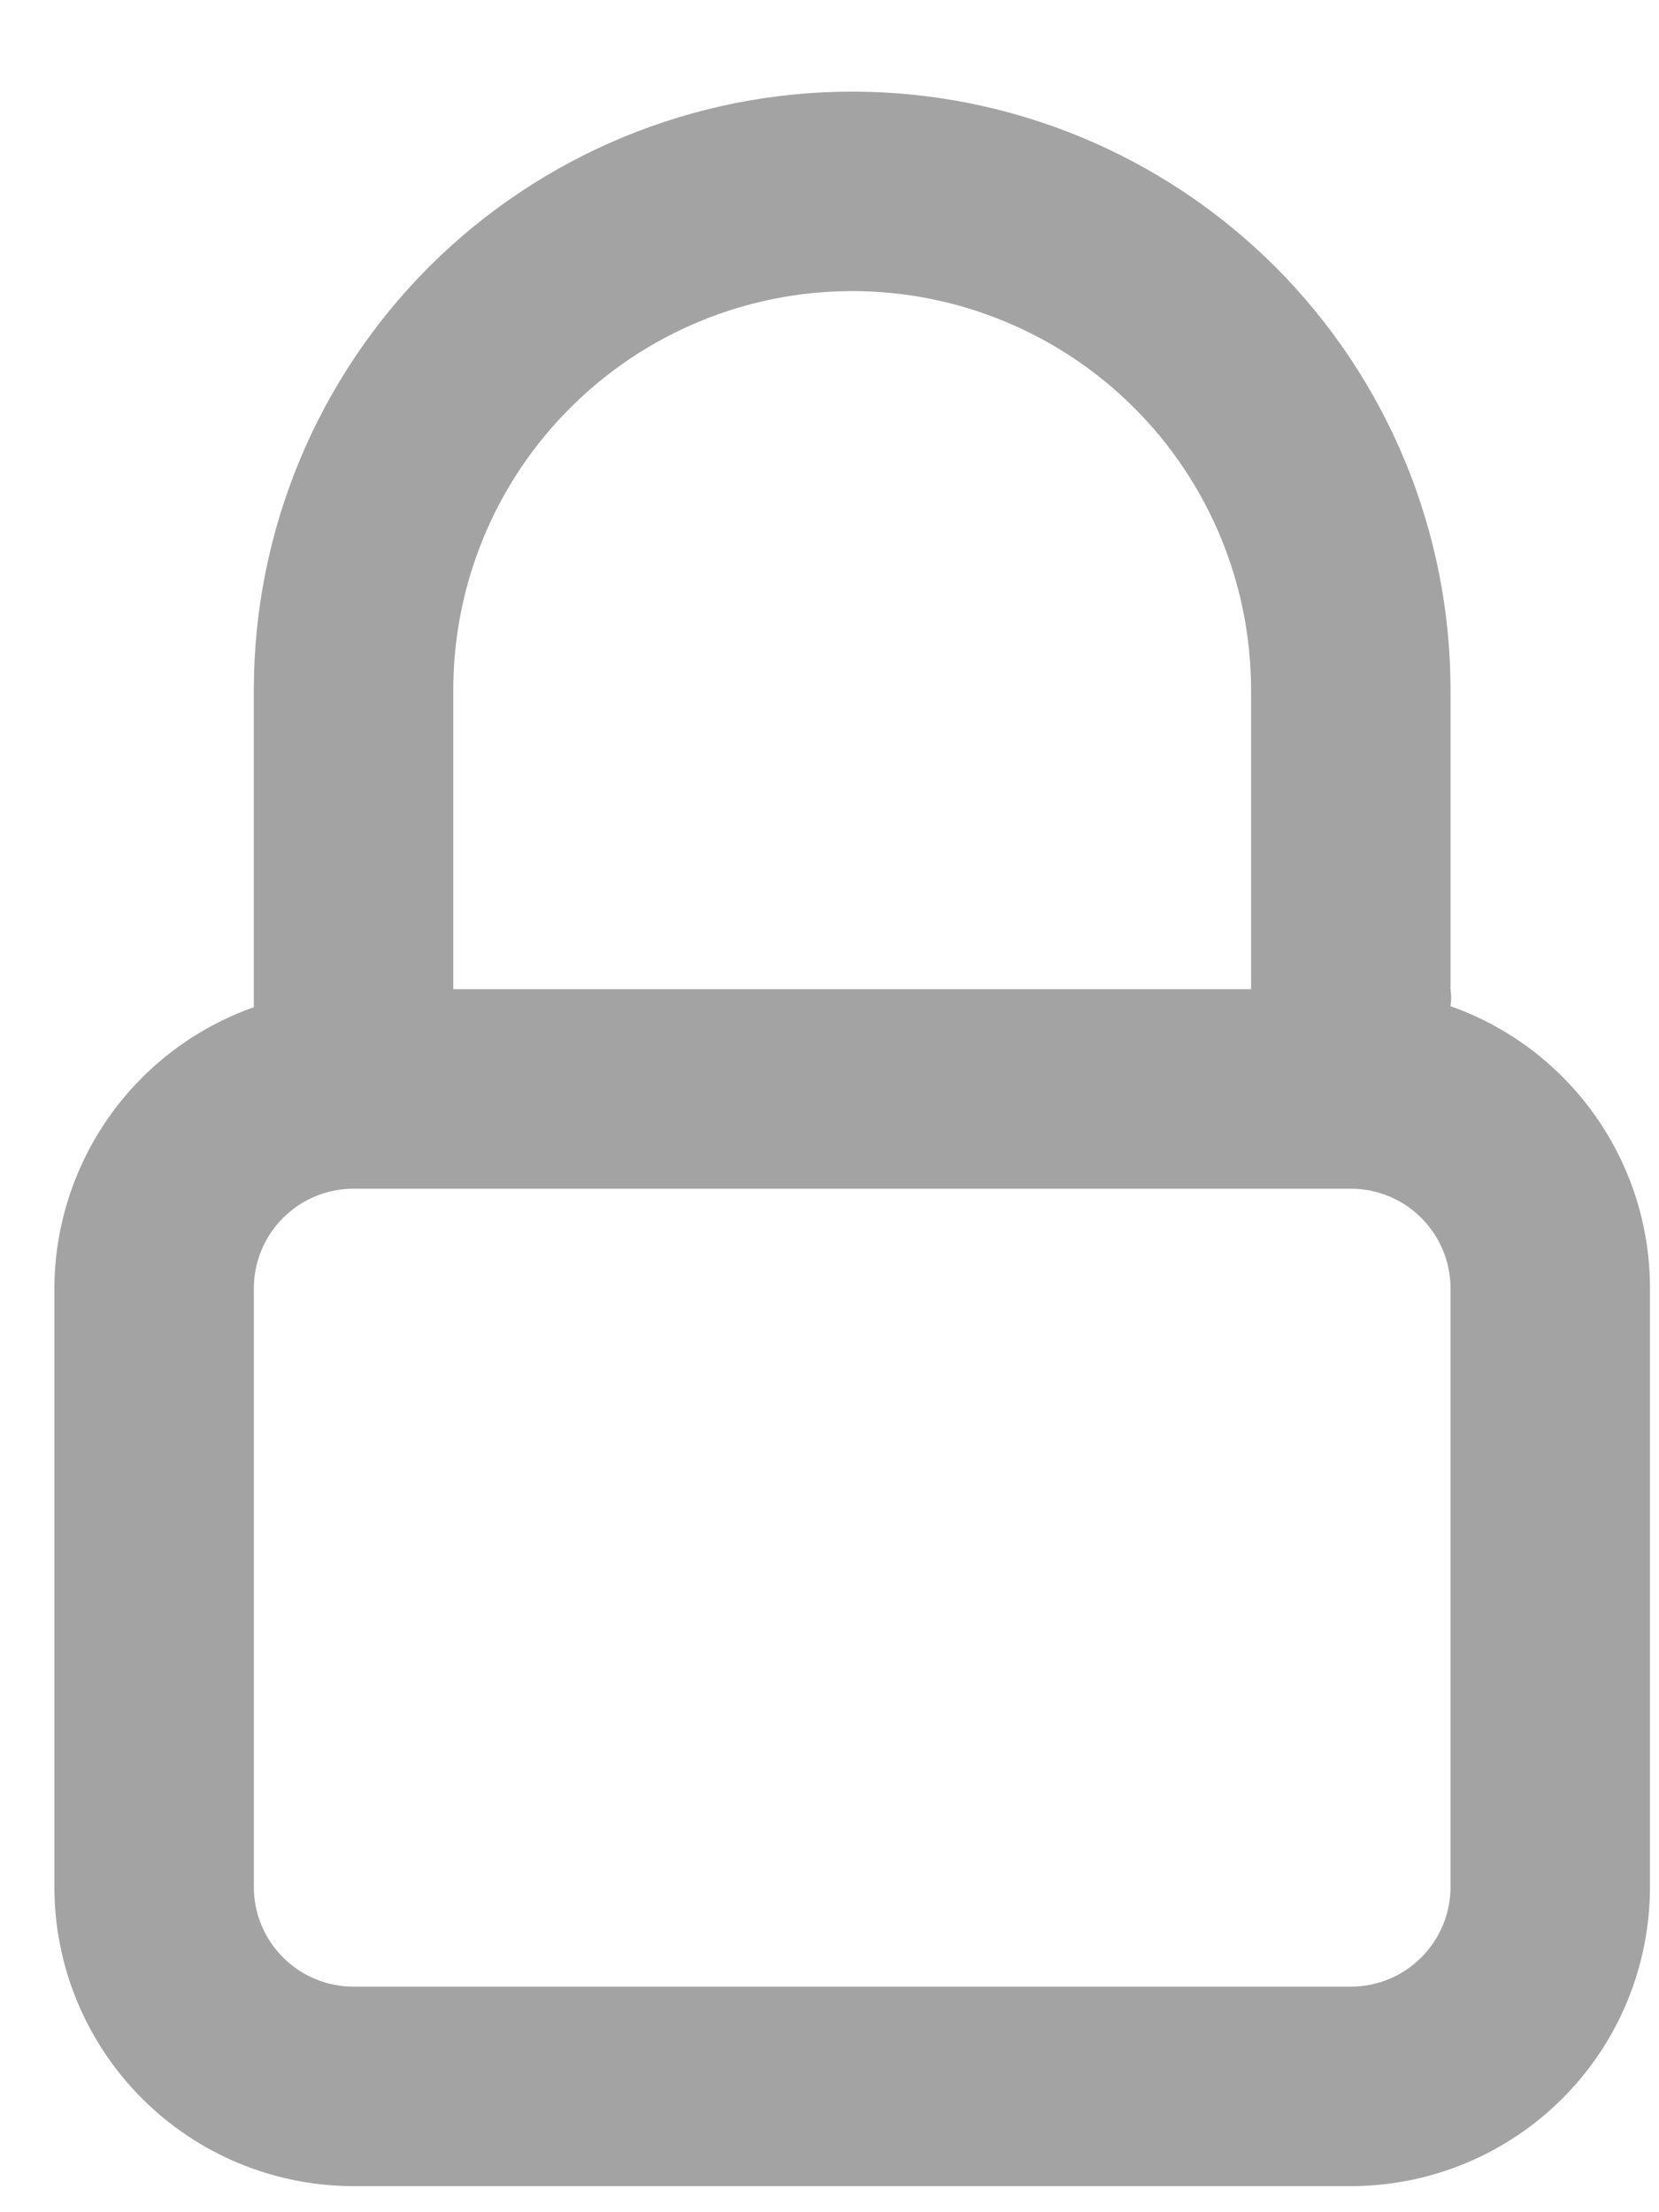 <svg width="18" height="24" viewBox="0 0 18 24" fill="none" xmlns="http://www.w3.org/2000/svg">
<path d="M15.738 7.486C15.738 5.764 15.054 4.113 13.837 2.895C12.619 1.678 10.968 0.994 9.246 0.994C7.524 0.994 5.873 1.678 4.655 2.895C3.438 4.113 2.754 5.764 2.754 7.486V10.927C2.123 11.15 1.576 11.563 1.188 12.11C0.801 12.656 0.592 13.309 0.59 13.978V20.471C0.59 21.331 0.932 22.157 1.541 22.766C2.149 23.375 2.975 23.717 3.836 23.717H14.656C15.517 23.717 16.343 23.375 16.952 22.766C17.561 22.157 17.902 21.331 17.902 20.471V13.978C17.903 13.307 17.695 12.652 17.307 12.103C16.92 11.555 16.372 11.14 15.738 10.916C15.748 10.855 15.748 10.793 15.738 10.732V7.486ZM4.918 7.486C4.918 6.338 5.374 5.237 6.186 4.426C6.997 3.614 8.098 3.158 9.246 3.158C10.394 3.158 11.495 3.614 12.307 4.426C13.118 5.237 13.574 6.338 13.574 7.486V10.732H4.918V7.486ZM15.738 13.978V20.471C15.738 20.758 15.624 21.033 15.421 21.236C15.219 21.439 14.943 21.553 14.656 21.553H3.836C3.549 21.553 3.274 21.439 3.071 21.236C2.868 21.033 2.754 20.758 2.754 20.471V13.978C2.754 13.691 2.868 13.416 3.071 13.213C3.274 13.01 3.549 12.896 3.836 12.896H14.656C14.943 12.896 15.219 13.01 15.421 13.213C15.624 13.416 15.738 13.691 15.738 13.978Z" fill="#A3A3A3"/>
</svg>
